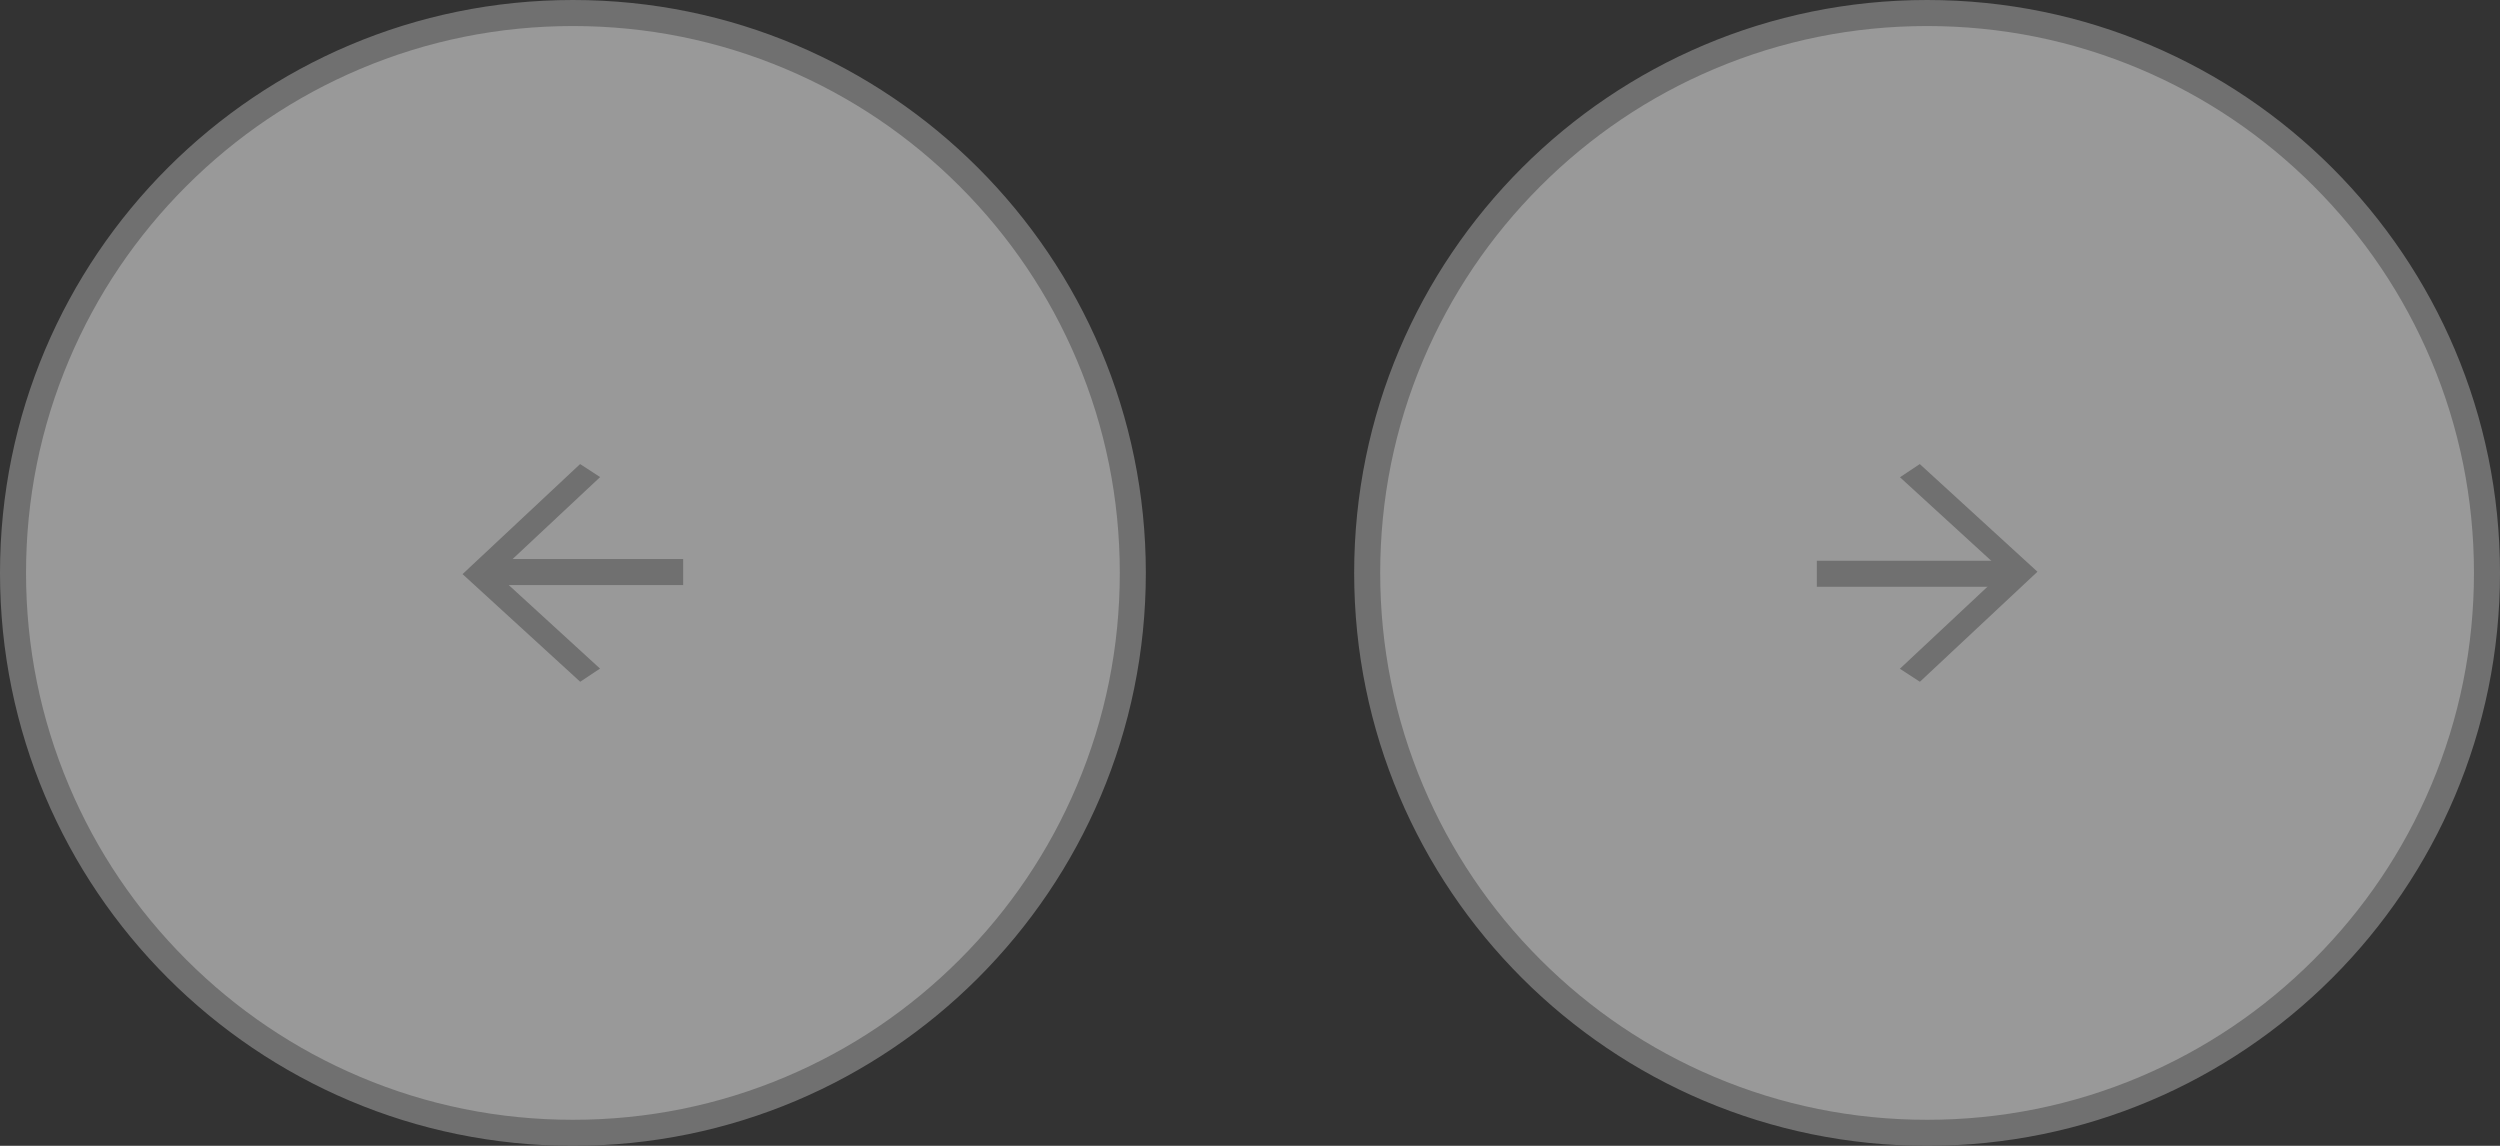 <svg xmlns="http://www.w3.org/2000/svg" width="96" height="44" viewBox="0 0 96 44">
  <rect x="0" y="0" width="96" height="44" fill="#333333" stroke="none"/>
  <g id="グループ_10622" data-name="グループ 10622" transform="translate(-271 -2198)">
    <g id="コンポーネント_83_33" data-name="コンポーネント 83 – 33" transform="translate(323 2198)">
      <g id="パス_5639" data-name="パス 5639" fill="rgba(255,255,255,0.5)">
        <path d="M 22 43.5 C 19.097 43.5 16.282 42.932 13.631 41.811 C 11.071 40.728 8.772 39.177 6.797 37.203 C 4.823 35.228 3.272 32.929 2.189 30.369 C 1.068 27.718 0.5 24.903 0.5 22 C 0.5 19.097 1.068 16.282 2.189 13.631 C 3.272 11.071 4.823 8.772 6.797 6.797 C 8.772 4.823 11.071 3.272 13.631 2.189 C 16.282 1.068 19.097 0.5 22 0.5 C 24.903 0.5 27.718 1.068 30.369 2.189 C 32.929 3.272 35.228 4.823 37.203 6.797 C 39.177 8.772 40.728 11.071 41.811 13.631 C 42.932 16.282 43.5 19.097 43.5 22 C 43.5 24.903 42.932 27.718 41.811 30.369 C 40.728 32.929 39.177 35.228 37.203 37.203 C 35.228 39.177 32.929 40.728 30.369 41.811 C 27.718 42.932 24.903 43.5 22 43.5 Z" stroke="none"/>
        <path d="M 22 1 C 19.165 1 16.414 1.555 13.826 2.65 C 11.326 3.708 9.08 5.222 7.151 7.151 C 5.222 9.08 3.708 11.326 2.65 13.826 C 1.555 16.414 1 19.165 1 22 C 1 24.835 1.555 27.586 2.65 30.174 C 3.708 32.674 5.222 34.92 7.151 36.849 C 9.08 38.778 11.326 40.292 13.826 41.35 C 16.414 42.445 19.165 43 22 43 C 24.835 43 27.586 42.445 30.174 41.35 C 32.674 40.292 34.92 38.778 36.849 36.849 C 38.778 34.92 40.292 32.674 41.35 30.174 C 42.445 27.586 43 24.835 43 22 C 43 19.165 42.445 16.414 41.35 13.826 C 40.292 11.326 38.778 9.08 36.849 7.151 C 34.92 5.222 32.674 3.708 30.174 2.65 C 27.586 1.555 24.835 1 22 1 M 22 0 C 34.15 0 44 9.85 44 22 C 44 34.15 34.15 44 22 44 C 9.85 44 0 34.15 0 22 C 0 9.85 9.85 0 22 0 Z" stroke="none" fill="#707070"/>
      </g>
      <g id="コンポーネント_52_147" data-name="コンポーネント 52 – 147" transform="translate(17.765 26.179) rotate(-90)">
        <g id="グループ_6824" data-name="グループ 6824">
          <path id="パス_890" data-name="パス 890" d="M-11793.506,7039.845h-1v-7.815h1Z" transform="translate(11798.152 -7032.029)" fill="#707070"/>
          <path id="パス_892" data-name="パス 892" d="M-11795.095,7047.9l-.253-.27-3.973-4.244.5-.769,3.721,3.974,3.633-3.97.506.761Z" transform="translate(11799.32 -7039.427)" fill="#707070"/>
        </g>
      </g>
    </g>
    <g id="コンポーネント_83_32" data-name="コンポーネント 83 – 32" transform="translate(271 2198)">
      <g id="パス_5640" data-name="パス 5640" fill="rgba(255,255,255,0.5)">
        <path d="M 22 43.5 C 19.097 43.5 16.282 42.932 13.631 41.811 C 11.071 40.728 8.772 39.177 6.797 37.203 C 4.823 35.228 3.272 32.929 2.189 30.369 C 1.068 27.718 0.5 24.903 0.5 22 C 0.5 19.097 1.068 16.282 2.189 13.631 C 3.272 11.071 4.823 8.772 6.797 6.797 C 8.772 4.823 11.071 3.272 13.631 2.189 C 16.282 1.068 19.097 0.5 22 0.5 C 24.903 0.5 27.718 1.068 30.369 2.189 C 32.929 3.272 35.228 4.823 37.203 6.797 C 39.177 8.772 40.728 11.071 41.811 13.631 C 42.932 16.282 43.5 19.097 43.5 22 C 43.5 24.903 42.932 27.718 41.811 30.369 C 40.728 32.929 39.177 35.228 37.203 37.203 C 35.228 39.177 32.929 40.728 30.369 41.811 C 27.718 42.932 24.903 43.5 22 43.5 Z" stroke="none"/>
        <path d="M 22 1 C 19.165 1 16.414 1.555 13.826 2.65 C 11.326 3.708 9.08 5.222 7.151 7.151 C 5.222 9.08 3.708 11.326 2.65 13.826 C 1.555 16.414 1 19.165 1 22 C 1 24.835 1.555 27.586 2.65 30.174 C 3.708 32.674 5.222 34.92 7.151 36.849 C 9.08 38.778 11.326 40.292 13.826 41.35 C 16.414 42.445 19.165 43 22 43 C 24.835 43 27.586 42.445 30.174 41.35 C 32.674 40.292 34.92 38.778 36.849 36.849 C 38.778 34.92 40.292 32.674 41.35 30.174 C 42.445 27.586 43 24.835 43 22 C 43 19.165 42.445 16.414 41.35 13.826 C 40.292 11.326 38.778 9.08 36.849 7.151 C 34.92 5.222 32.674 3.708 30.174 2.65 C 27.586 1.555 24.835 1 22 1 M 22 0 C 34.15 0 44 9.85 44 22 C 44 34.15 34.15 44 22 44 C 9.85 44 0 34.15 0 22 C 0 9.85 9.85 0 22 0 Z" stroke="none" fill="#707070"/>
      </g>
      <g id="コンポーネント_52_147-2" data-name="コンポーネント 52 – 147" transform="translate(26.235 17.821) rotate(90)">
        <g id="グループ_6824-2" data-name="グループ 6824">
          <path id="パス_890-2" data-name="パス 890" d="M-11793.506,7039.845h-1v-7.815h1Z" transform="translate(11798.152 -7032.029)" fill="#707070"/>
          <path id="パス_892-2" data-name="パス 892" d="M-11795.095,7047.9l-.253-.27-3.973-4.244.5-.769,3.721,3.974,3.633-3.97.506.761Z" transform="translate(11799.32 -7039.427)" fill="#707070"/>
        </g>
      </g>
    </g>
  </g>
</svg>
